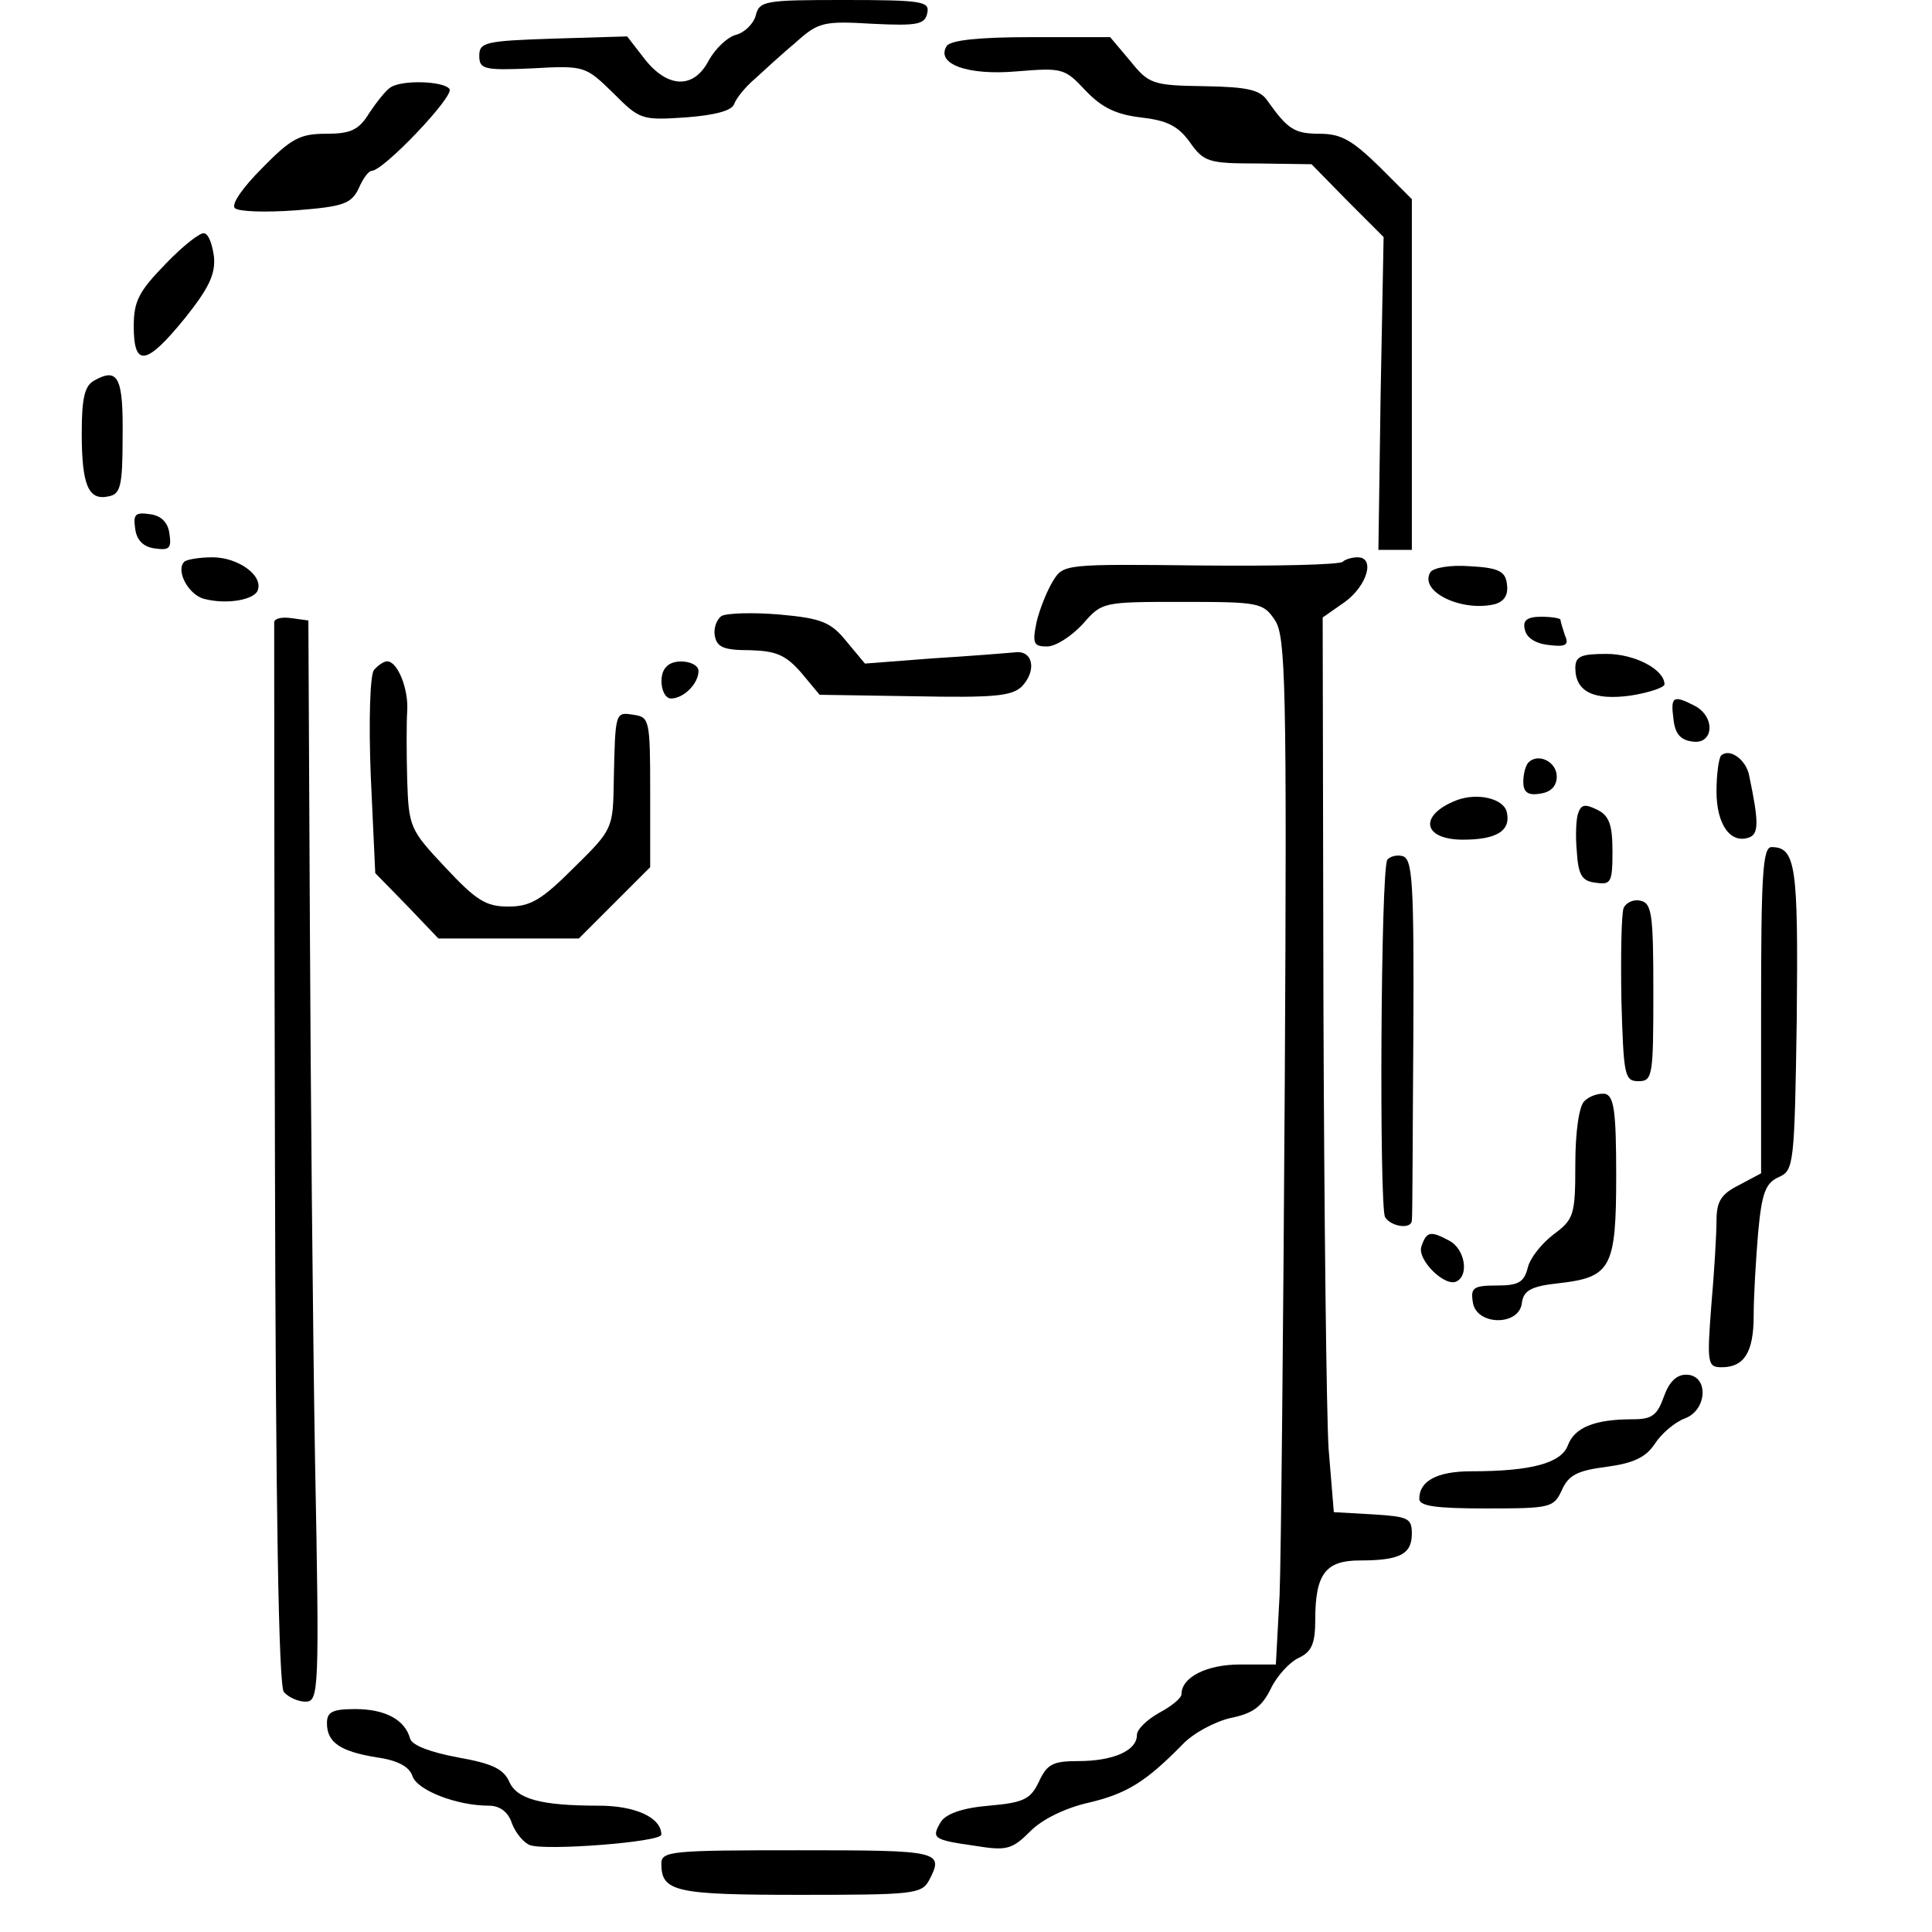<?xml version="1.0" standalone="no"?>
<!DOCTYPE svg PUBLIC "-//W3C//DTD SVG 20010904//EN"
 "http://www.w3.org/TR/2001/REC-SVG-20010904/DTD/svg10.dtd">
<svg version="1.0" xmlns="http://www.w3.org/2000/svg"
 width="260pt" height="260pt" viewBox="0 0 260 260"
 preserveAspectRatio="xMidYMid meet">
<g transform="translate(0,260) scale(0.1,-0.1)"
fill="#000000" stroke="none">
<path d="M1017 2579 c-3 -11 -15 -23 -27 -26 -11 -3 -27 -18 -36 -34 -20 -39
-55 -38 -86 1 l-24 31 -100 -3 c-91 -3 -99 -5 -99 -23 0 -18 6 -20 71 -17 71
4 72 3 109 -33 36 -36 38 -37 98 -33 39 3 62 9 65 18 3 8 15 23 28 34 13 12
37 34 55 49 30 27 37 29 103 25 61 -3 71 -1 74 15 3 15 -7 17 -111 17 -108 0
-115 -1 -120 -21z"/>
<path d="M1274 2538 c-15 -24 28 -40 95 -34 61 5 64 4 92 -26 22 -23 41 -32
74 -36 35 -4 50 -11 66 -33 19 -27 25 -29 92 -29 l72 -1 48 -49 49 -49 -4
-211 -3 -210 23 0 22 0 0 236 0 236 -44 44 c-36 35 -51 44 -80 44 -34 0 -43 6
-70 44 -10 15 -26 19 -85 20 -70 1 -75 3 -100 34 l-27 32 -107 0 c-69 0 -108
-4 -113 -12z"/>
<path d="M525 2482 c-6 -4 -18 -19 -28 -34 -14 -23 -25 -28 -58 -28 -35 0 -47
-6 -86 -46 -27 -27 -42 -49 -37 -54 5 -5 42 -6 83 -3 64 5 74 9 84 30 5 12 13
23 17 23 16 0 111 100 105 110 -7 11 -65 13 -80 2z"/>
<path d="M223 2245 c-36 -37 -43 -50 -43 -84 0 -56 17 -53 69 11 32 40 41 59
39 82 -2 16 -7 31 -13 32 -5 2 -29 -17 -52 -41z"/>
<path d="M127 2088 c-13 -7 -17 -23 -17 -71 0 -70 9 -91 36 -85 16 3 19 13 19
80 1 80 -6 94 -38 76z"/>
<path d="M182 1888 c2 -15 11 -24 26 -26 20 -3 23 0 20 20 -2 15 -11 24 -26
26 -20 3 -23 0 -20 -20z"/>
<path d="M248 1844 c-12 -12 6 -45 27 -50 31 -8 68 -1 72 12 7 20 -27 44 -61
44 -18 0 -35 -3 -38 -6z"/>
<path d="M1807 1844 c-4 -4 -90 -6 -191 -5 -183 2 -185 2 -199 -21 -8 -13 -18
-38 -22 -55 -6 -29 -4 -33 14 -33 12 0 33 14 48 30 26 30 27 30 134 30 104 0
109 -1 125 -25 14 -22 16 -84 13 -622 -2 -329 -5 -640 -7 -690 l-5 -93 -48 0
c-45 0 -79 -17 -79 -40 0 -5 -13 -16 -30 -25 -16 -9 -30 -22 -30 -30 0 -21
-32 -35 -79 -35 -34 0 -42 -4 -53 -28 -11 -23 -20 -28 -67 -32 -36 -3 -58 -11
-65 -22 -13 -22 -10 -24 46 -32 43 -7 50 -5 75 20 16 16 47 31 78 38 51 12 77
28 126 78 15 16 44 31 65 36 30 6 42 15 54 39 8 17 25 36 38 42 17 8 22 19 22
51 0 62 14 80 60 80 53 0 70 8 70 36 0 21 -5 23 -52 26 l-53 3 -7 85 c-3 47
-6 318 -7 602 l-1 517 30 21 c30 22 41 60 17 60 -8 0 -17 -3 -20 -6z"/>
<path d="M1925 1830 c-16 -26 42 -54 87 -43 13 4 18 13 16 27 -2 17 -11 22
-50 24 -26 2 -49 -2 -53 -8z"/>
<path d="M971 1771 c-7 -5 -11 -17 -9 -27 3 -15 12 -19 47 -19 35 -1 48 -6 69
-30 l25 -30 128 -2 c106 -2 130 0 144 13 21 22 15 50 -10 46 -11 -1 -61 -5
-110 -8 l-91 -7 -25 30 c-21 26 -34 31 -90 36 -35 3 -71 2 -78 -2z"/>
<path d="M369 1763 c0 -4 0 -327 1 -718 1 -476 5 -714 12 -722 6 -7 19 -13 29
-13 18 0 19 12 13 323 -3 177 -6 504 -7 727 l-2 405 -22 3 c-13 2 -23 0 -24
-5z"/>
<path d="M2052 1753 c2 -11 14 -19 32 -21 23 -3 28 0 22 13 -3 9 -6 19 -6 21
0 2 -12 4 -26 4 -19 0 -25 -5 -22 -17z"/>
<path d="M2120 1701 c0 -32 25 -44 75 -37 25 4 45 11 45 15 0 20 -40 41 -78
41 -34 0 -42 -3 -42 -19z"/>
<path d="M503 1698 c-5 -8 -7 -69 -4 -143 l6 -130 43 -44 42 -44 95 0 94 0 48
48 48 48 0 101 c0 97 -1 101 -22 104 -25 4 -25 5 -27 -88 -1 -65 -1 -66 -54
-118 -43 -43 -58 -52 -88 -52 -30 0 -43 8 -85 53 -47 50 -49 54 -51 117 -1 36
-1 78 0 93 2 30 -13 67 -27 67 -5 0 -13 -6 -18 -12z"/>
<path d="M897 1703 c-12 -11 -7 -43 6 -43 17 0 37 20 37 37 0 13 -32 18 -43 6z"/>
<path d="M2252 1633 c2 -20 9 -29 26 -31 28 -4 31 33 3 48 -29 15 -33 13 -29
-17z"/>
<path d="M2316 1583 c-3 -4 -6 -25 -6 -48 0 -45 19 -71 44 -62 13 5 13 21 0
83 -4 22 -27 38 -38 27z"/>
<path d="M2057 1574 c-4 -4 -7 -16 -7 -26 0 -14 6 -19 23 -16 14 2 22 10 22
23 0 20 -25 32 -38 19z"/>
<path d="M1960 1523 c-51 -20 -46 -53 9 -53 45 0 64 12 59 36 -3 19 -39 28
-68 17z"/>
<path d="M2124 1506 c-3 -7 -4 -31 -2 -52 2 -32 7 -40 26 -42 20 -3 22 1 22
42 0 35 -4 48 -20 56 -16 8 -22 8 -26 -4z"/>
<path d="M2370 1240 l0 -219 -30 -16 c-24 -12 -30 -22 -30 -48 0 -17 -3 -69
-7 -114 -6 -78 -5 -83 14 -83 30 0 43 20 43 69 0 26 3 76 6 112 5 54 10 67 28
75 20 9 21 16 24 213 2 205 -1 231 -34 231 -12 0 -14 -40 -14 -220z"/>
<path d="M1867 1443 c-9 -14 -11 -468 -3 -481 8 -13 36 -17 36 -4 1 4 1 115 2
247 1 210 -1 240 -15 243 -8 2 -17 -1 -20 -5z"/>
<path d="M2185 1378 c-3 -8 -4 -63 -3 -124 3 -101 4 -109 23 -109 19 0 20 7
20 120 0 106 -2 120 -18 123 -9 2 -19 -3 -22 -10z"/>
<path d="M2132 1118 c-7 -7 -12 -41 -12 -85 0 -68 -2 -74 -29 -94 -16 -12 -32
-32 -35 -45 -5 -20 -13 -24 -42 -24 -31 0 -35 -3 -32 -22 4 -32 62 -33 66 -2
2 17 12 23 49 27 71 8 78 20 78 145 0 87 -3 107 -15 110 -9 1 -21 -3 -28 -10z"/>
<path d="M1913 923 c-7 -18 33 -57 48 -47 16 9 10 43 -10 54 -26 14 -31 13
-38 -7z"/>
<path d="M2239 720 c-9 -25 -16 -30 -42 -30 -51 0 -78 -11 -87 -35 -9 -24 -49
-35 -130 -35 -46 0 -70 -13 -70 -37 0 -10 23 -13 90 -13 87 0 91 1 102 25 9
20 21 26 60 31 37 5 53 13 65 31 9 14 27 29 40 34 31 11 33 59 2 59 -13 0 -23
-10 -30 -30z"/>
<path d="M440 281 c0 -26 18 -38 67 -46 29 -4 44 -13 48 -25 6 -19 59 -40 103
-40 14 0 26 -8 31 -24 5 -13 16 -26 24 -29 20 -8 177 4 177 14 0 23 -35 39
-84 39 -79 0 -111 9 -121 33 -8 17 -24 24 -69 32 -37 7 -61 16 -64 25 -7 26
-34 40 -74 40 -31 0 -38 -4 -38 -19z"/>
<path d="M890 92 c0 -38 19 -42 187 -42 150 0 163 1 173 19 21 40 16 41 -175
41 -171 0 -185 -1 -185 -18z"/>
</g>
</svg>
